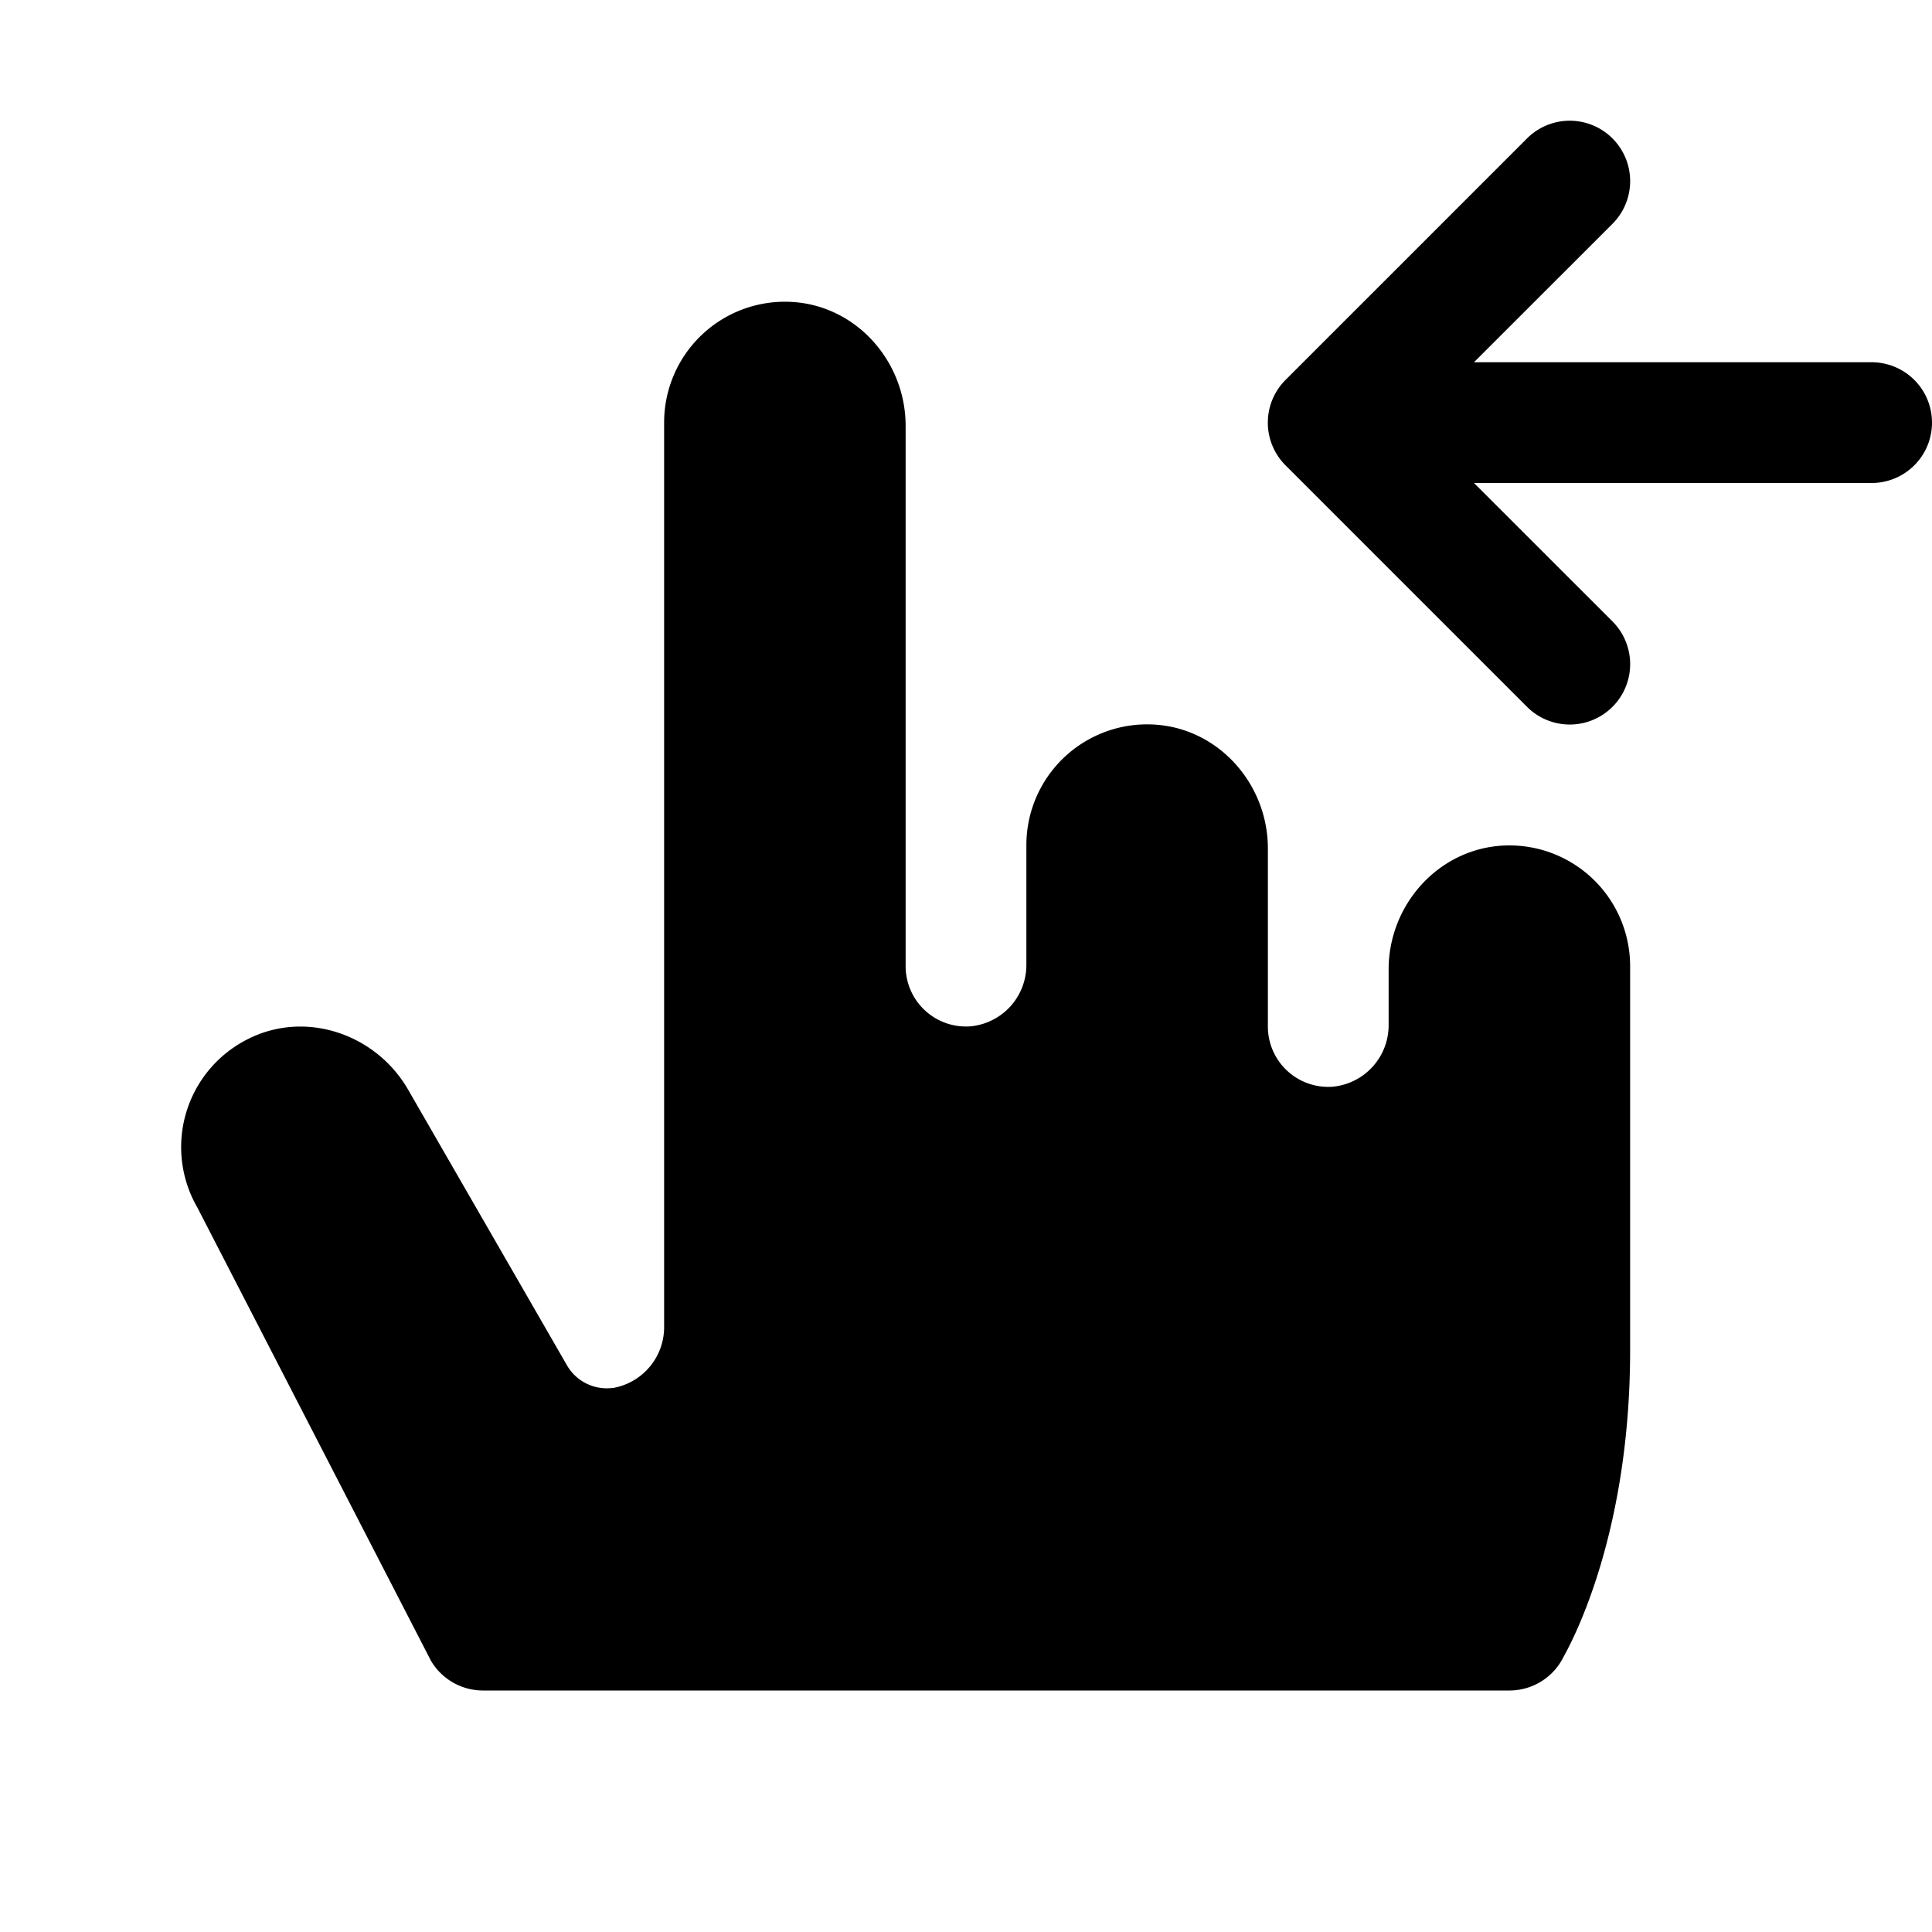 <svg xmlns="http://www.w3.org/2000/svg" viewBox="0 0 256 256" fill="currentColor"><path d="M216,128v50.93c0,25.59-8.48,39.93-8.84,40.65A8,8,0,0,1,200,224H64a8,8,0,0,1-6.9-3.95L26.15,160a16,16,0,0,1,6.53-22.23c7.66-4,17.1-.84,21.4,6.62l21,36.44a6.09,6.09,0,0,0,6,3.09l.12,0A8.19,8.19,0,0,0,88,175.74V56a16,16,0,0,1,16.77-16c8.61.4,15.23,7.82,15.23,16.43V128a8,8,0,0,0,8.53,8,8.17,8.17,0,0,0,7.47-8.25V112a16,16,0,0,1,16.77-16c8.61.4,15.23,7.82,15.23,16.43V136a8,8,0,0,0,8.53,8,8.18,8.18,0,0,0,7.47-8.25v-7.28c0-8.61,6.62-16,15.23-16.43A16,16,0,0,1,216,128Zm32-80H195.31l18.35-18.34a8,8,0,1,0-11.32-11.32l-32,32a8,8,0,0,0,0,11.32l32,32a8,8,0,0,0,11.32-11.32L195.31,64H248a8,8,0,0,0,0-16Z"/></svg>